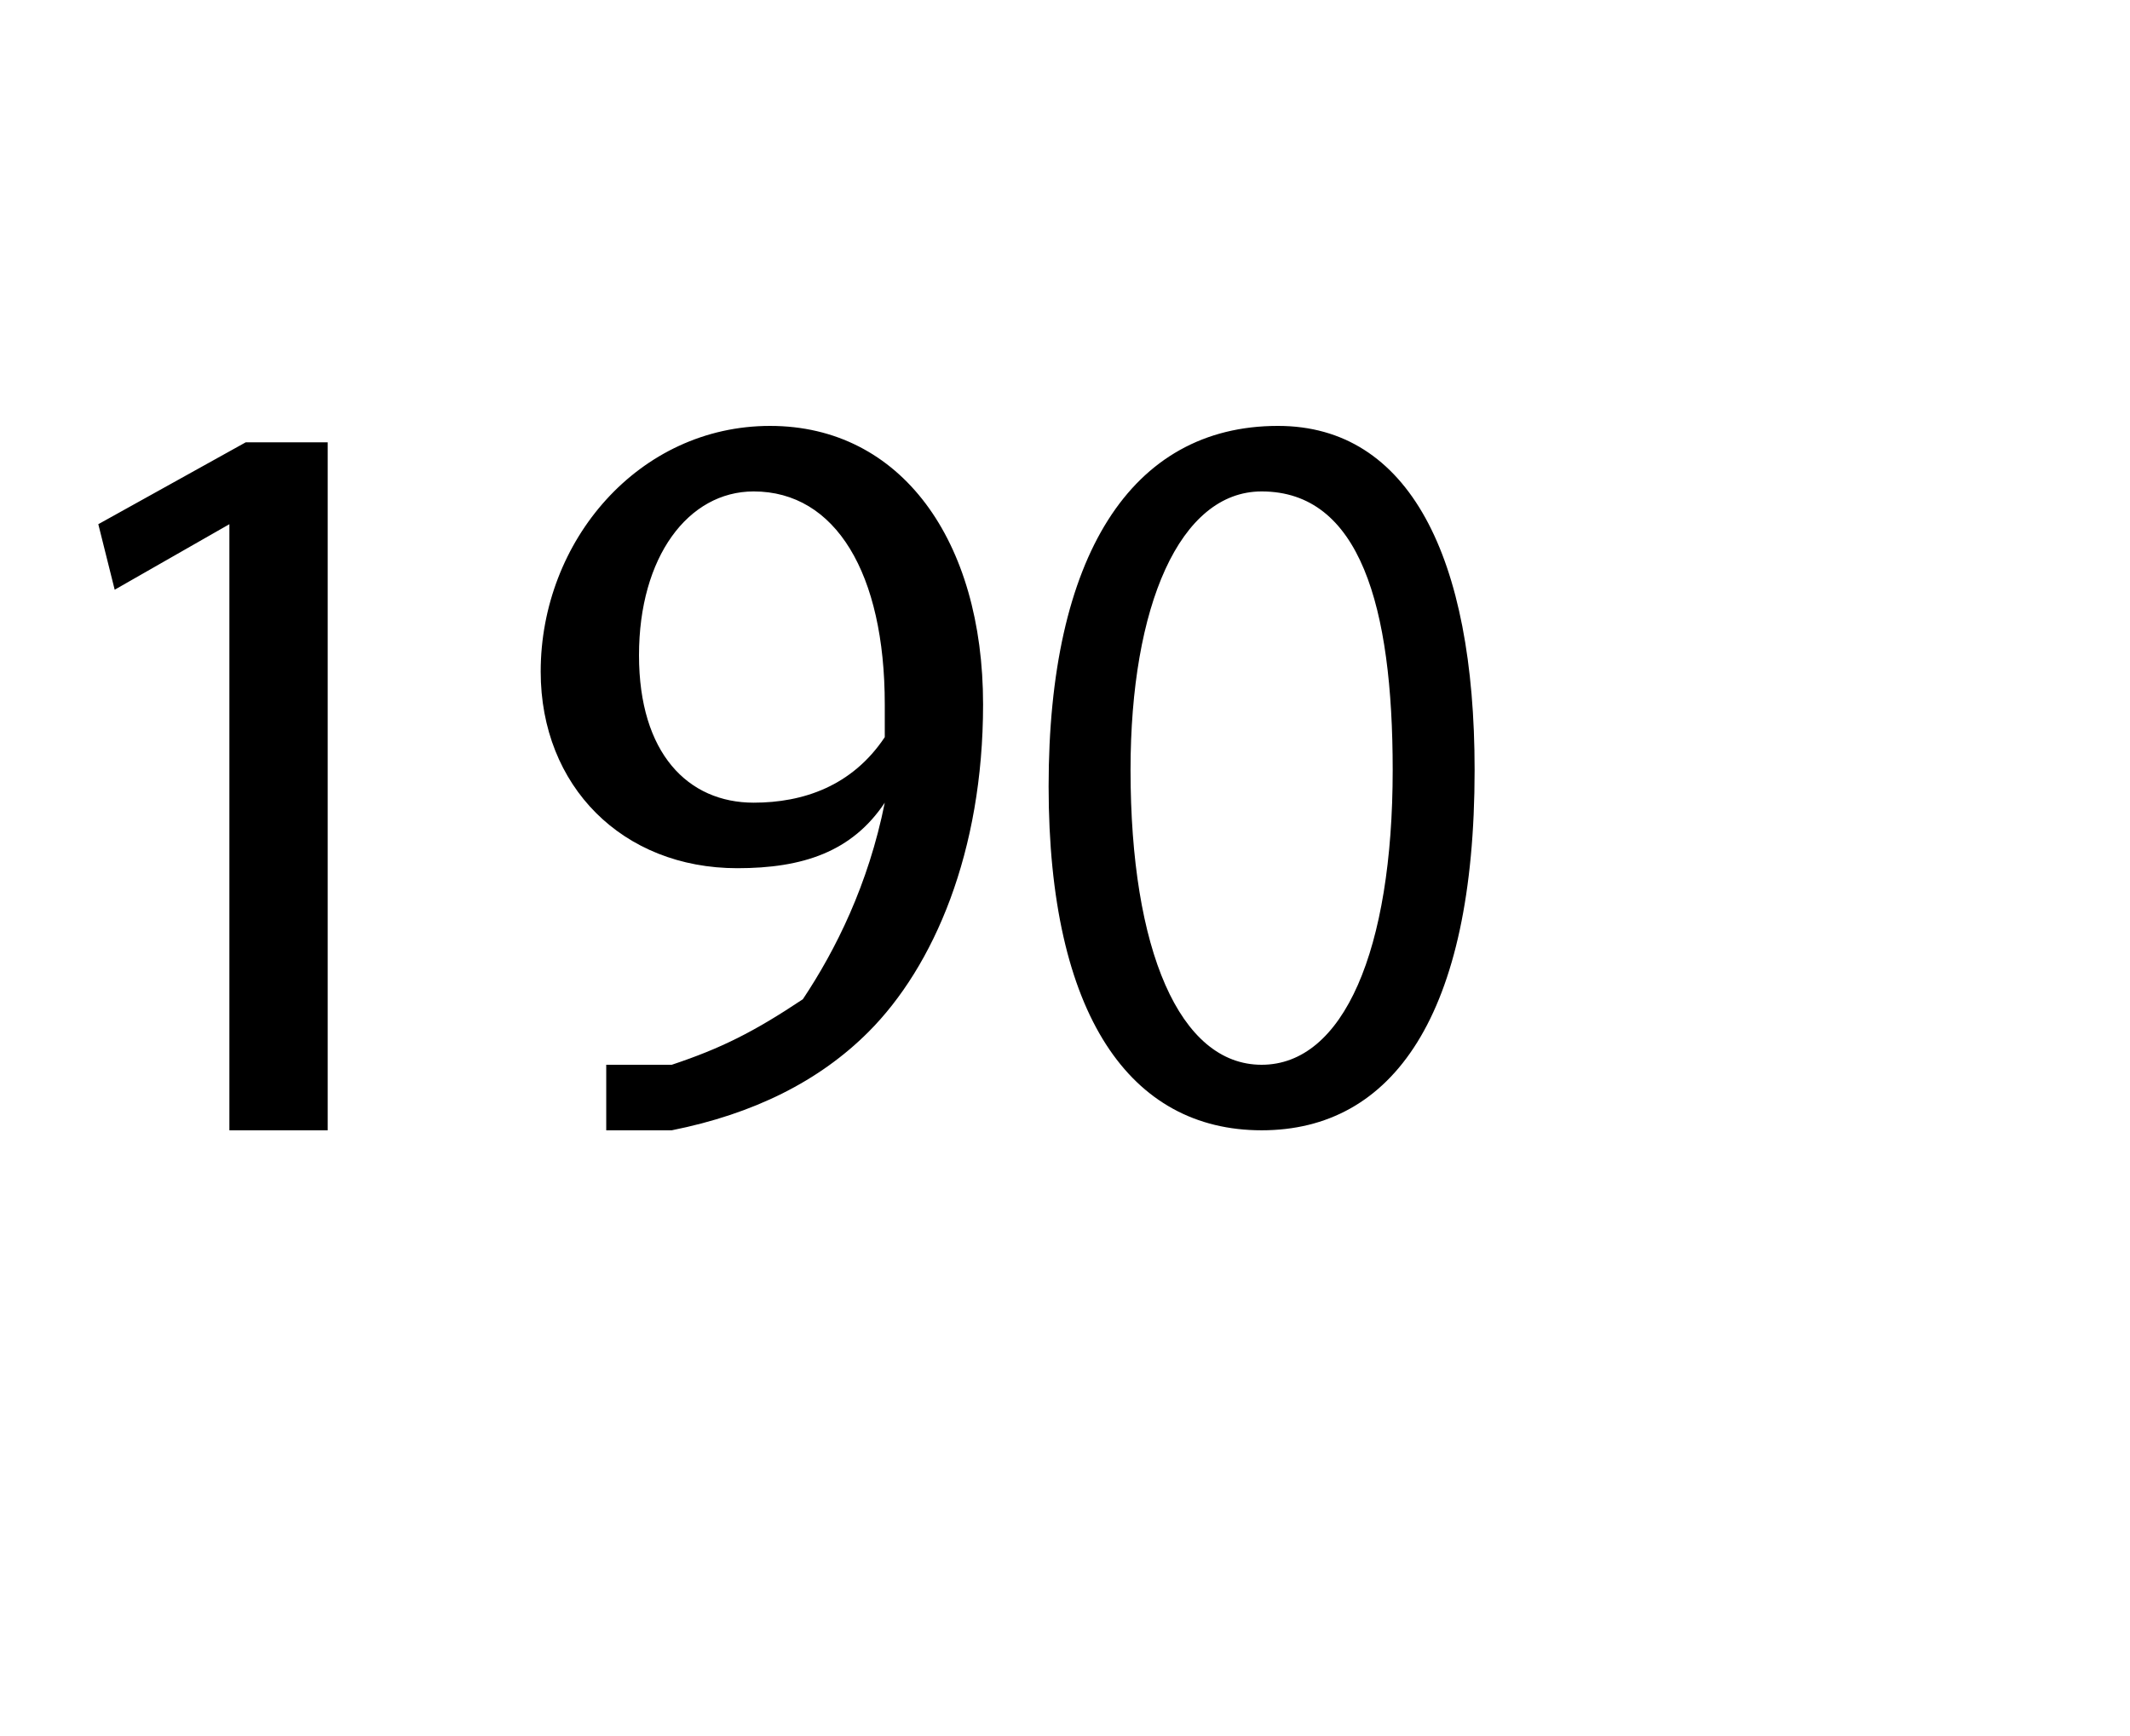 <?xml version="1.0" standalone="no"?><!DOCTYPE svg PUBLIC "-//W3C//DTD SVG 1.1//EN" "http://www.w3.org/Graphics/SVG/1.1/DTD/svg11.dtd"><svg xmlns="http://www.w3.org/2000/svg" version="1.1" width="13px" height="10.6px" viewBox="0 -2 13 10.6" style="top:-2px"><desc>190</desc><defs/><g id="Polygon135044"><path d="m1.4 1.2l-.7.4l-.1-.4l.9-.5h.5v4.2h-.6V1.2zm2.3 3.3h.4c.3-.1.5-.2.8-.4c.2-.3.4-.7.5-1.2c-.2.3-.5.4-.9.4c-.7 0-1.2-.5-1.2-1.2c0-.8.6-1.5 1.4-1.5C5.5.6 6 1.3 6 2.3c0 .9-.3 1.6-.7 2c-.3.3-.7.5-1.2.6h-.4v-.4zM4.6 1c-.4 0-.7.4-.7 1c0 .6.3.9.7.9c.3 0 .6-.1.8-.4v-.2c0-.8-.3-1.3-.8-1.3zm3.1 3.9c-.8 0-1.3-.7-1.3-2.1c0-1.4.5-2.2 1.4-2.2C8.6.6 9 1.4 9 2.7c0 1.5-.5 2.2-1.3 2.2zm0-.4c.5 0 .8-.7.8-1.8c0-1-.2-1.7-.8-1.7c-.5 0-.8.7-.8 1.7c0 1.1.3 1.8.8 1.8z" stroke="none" fill="#000"/></g></svg>